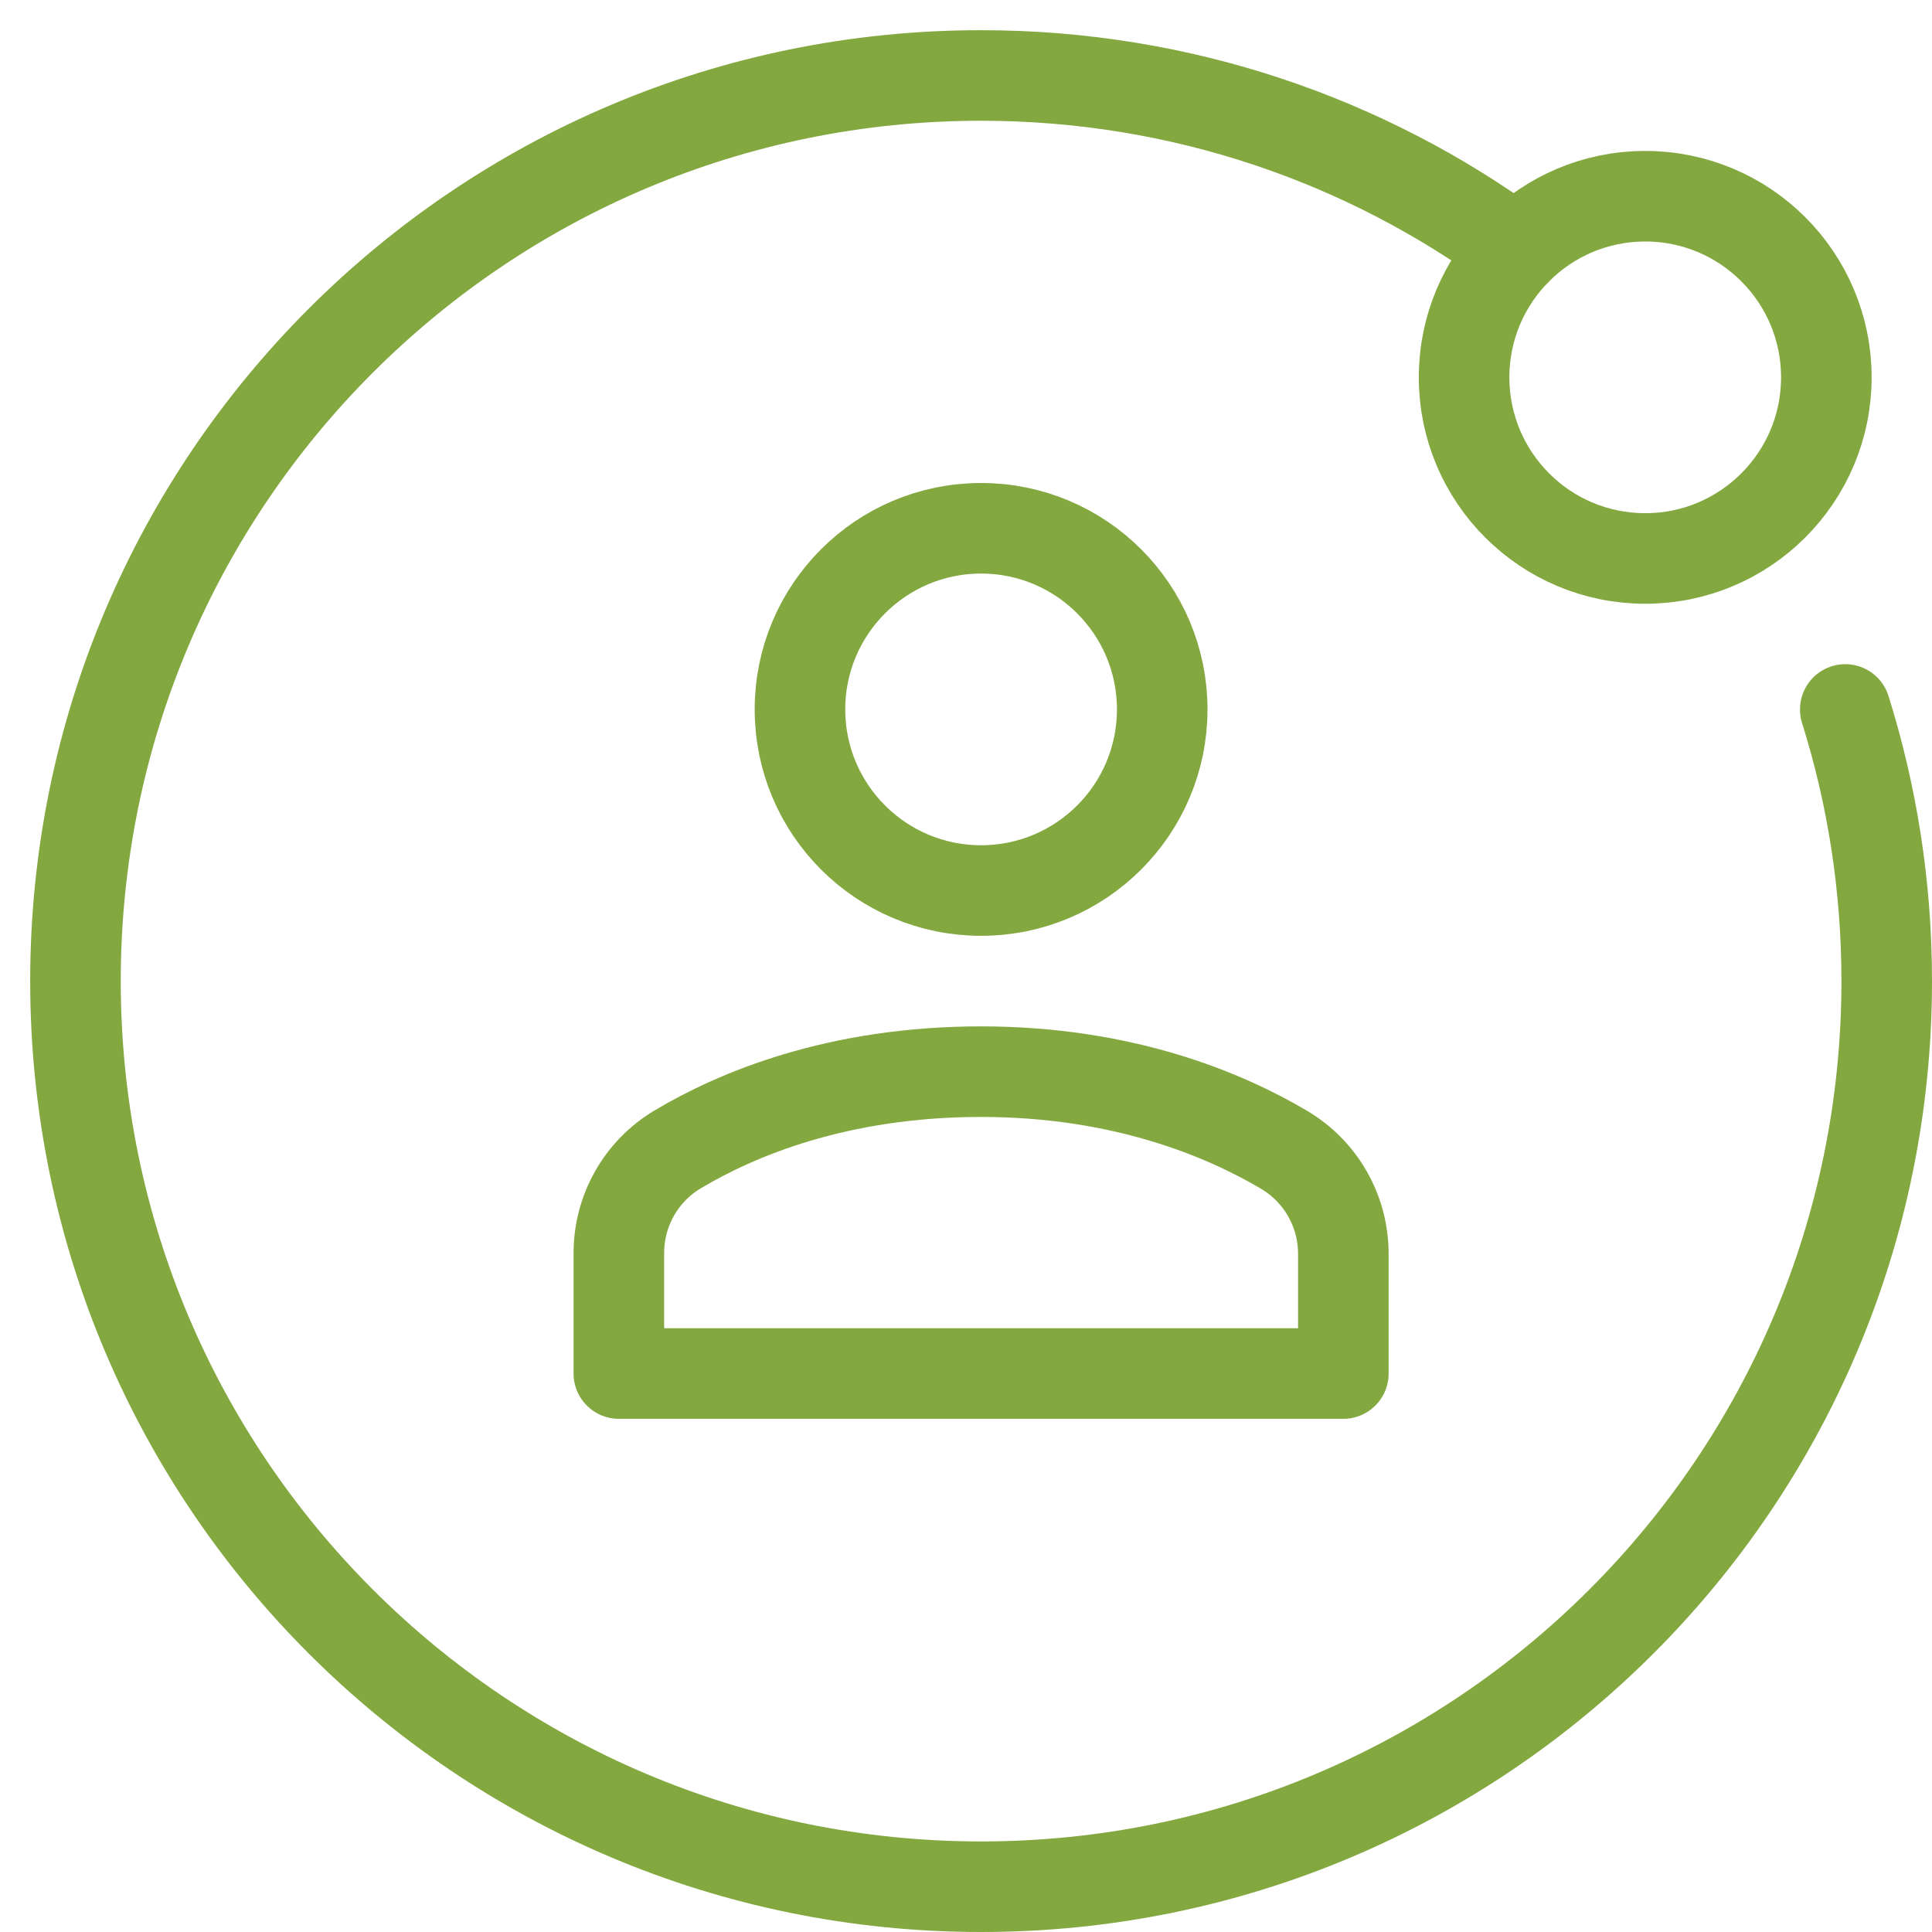 <svg xmlns="http://www.w3.org/2000/svg" xmlns:xlink="http://www.w3.org/1999/xlink" x="0px" y="0px" width="64px" height="64px" viewBox="0 0 64 64"><g stroke-width="3" transform="translate(0.5, 0.5)"><path data-cap="butt" fill="none" stroke="#83a840" stroke-width="3" stroke-miterlimit="10" d="M60.627,23.002
	C61.519,25.842,62,28.865,62,32c0,16.569-13.431,30-30,30S2,48.569,2,32S15.431,2,32,2c6.63,0,12.76,2.148,17.725,5.79" stroke-linejoin="round" stroke-linecap="round"></path>
<circle fill="none" stroke="#83a840" stroke-width="3" stroke-linecap="round" stroke-miterlimit="10" cx="54" cy="12" r="6" stroke-linejoin="round"></circle>
<path data-color="color-2" fill="none" stroke="#83a840" stroke-width="3" stroke-linecap="round" stroke-miterlimit="10" d="M44,45
	v-3.965c0-1.42-0.745-2.726-1.967-3.449C40.088,36.435,36.716,35,32,35c-4.777,0-8.127,1.426-10.052,2.575
	C20.736,38.299,20,39.601,20,41.013V45H44z" stroke-linejoin="round"></path>
<circle data-color="color-2" fill="none" stroke="#83a840" stroke-width="3" stroke-linecap="round" stroke-miterlimit="10" cx="32" cy="23" r="6" stroke-linejoin="round"></circle></g></svg>